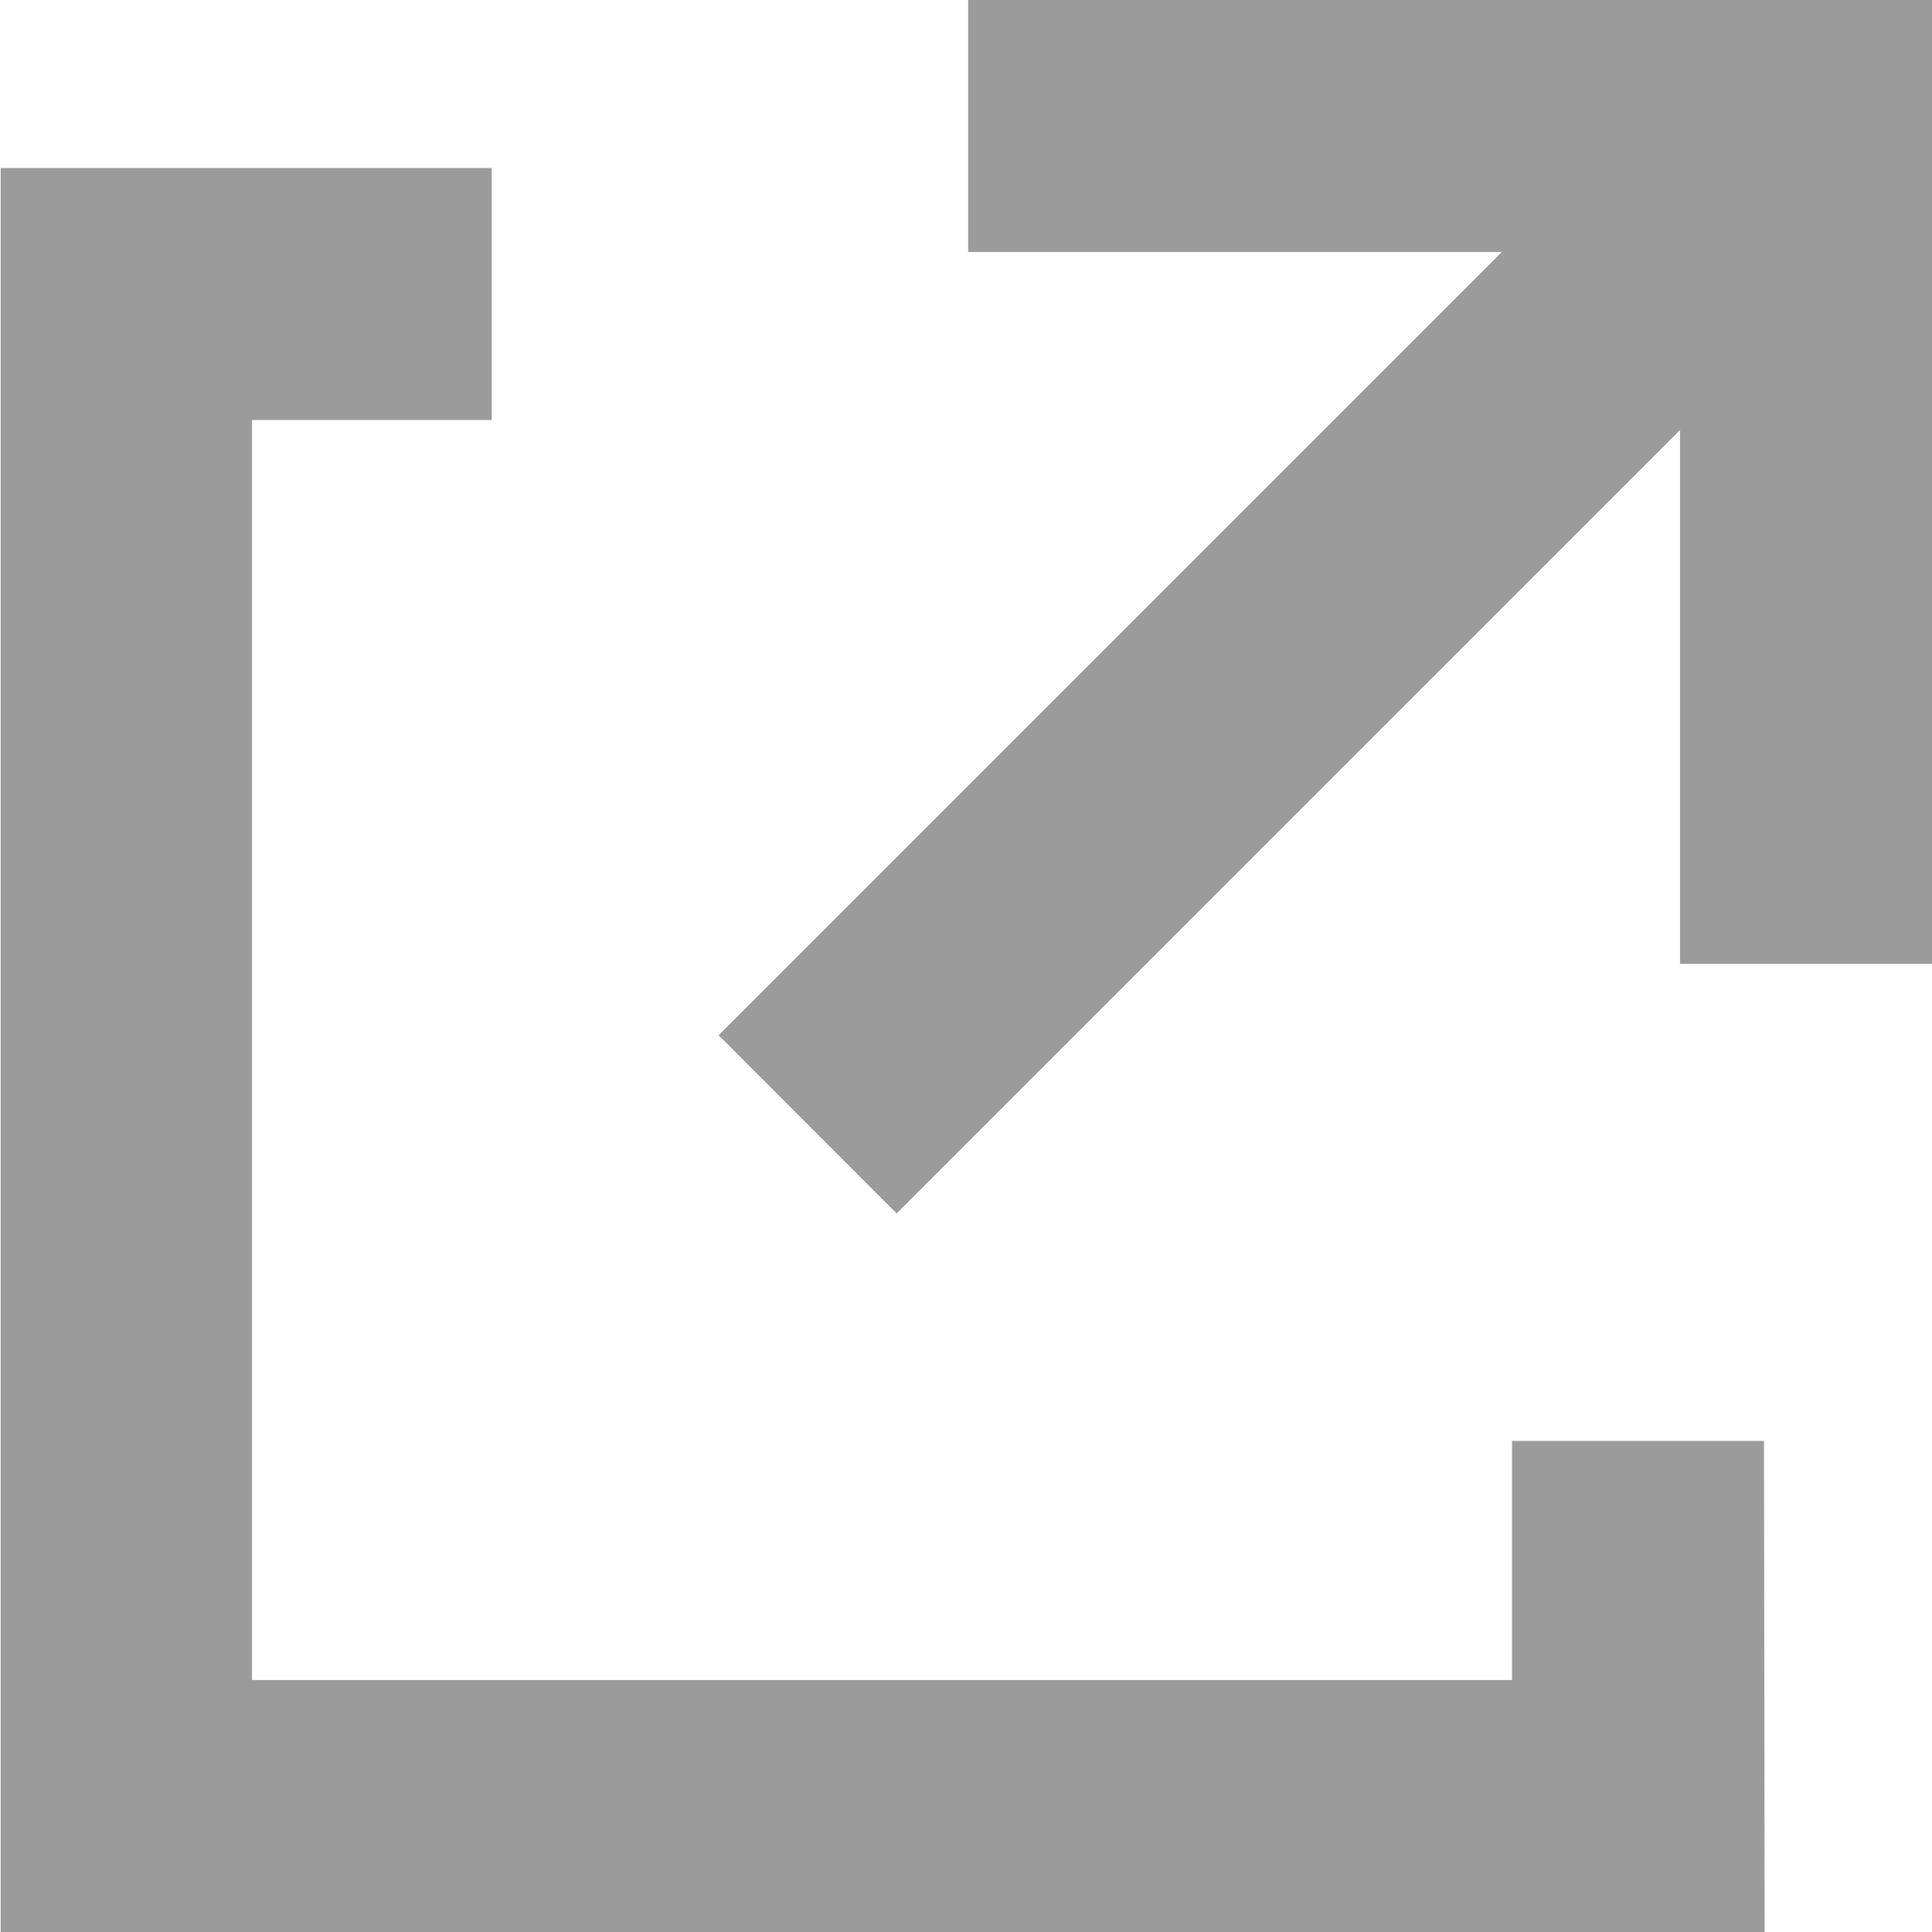 <svg xmlns="http://www.w3.org/2000/svg" width="11.5" height="11.5"><defs><style>.a{fill:#9b9b9b}</style></defs><path class="a" d="M10.504 11.5H.004V1h2.923v1.5H1.5V10H9V8.577h1.5zM11.5 5.737H10V1.5H5.763V0H11.5z"/><path class="a" d="M5.337 7.223l-1.06-1.061L9.97.469l1.061 1.06z"/></svg>